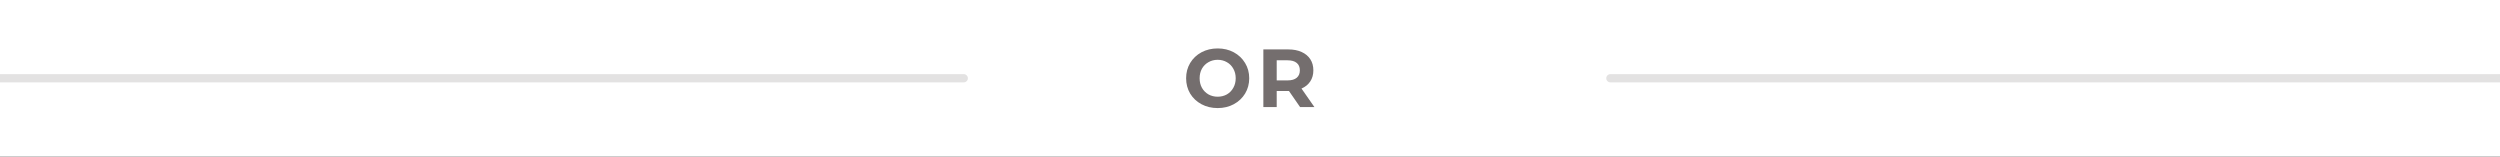 <svg width="607" height="38" viewBox="0 0 607 38" fill="none" xmlns="http://www.w3.org/2000/svg">
<rect x="0" y="0" width="607" height="38" fill="#333333" stroke="none"/>
<g clip-path="url(#clip0_941_891)">
<rect width="607" height="38" fill="white"/>
<path d="M234 19L0 19" stroke="#746E6E" stroke-opacity="0.2" stroke-width="2" stroke-linecap="round"/>
<path d="M607 19L391 19" stroke="#746E6E" stroke-opacity="0.2" stroke-width="2" stroke-linecap="round"/>
<path d="M295.649 26.24C294.196 26.24 292.882 25.927 291.709 25.3C290.549 24.673 289.636 23.813 288.969 22.72C288.316 21.613 287.989 20.373 287.989 19C287.989 17.627 288.316 16.393 288.969 15.3C289.636 14.193 290.549 13.327 291.709 12.7C292.882 12.073 294.196 11.76 295.649 11.76C297.102 11.76 298.409 12.073 299.569 12.7C300.729 13.327 301.642 14.193 302.309 15.3C302.976 16.393 303.309 17.627 303.309 19C303.309 20.373 302.976 21.613 302.309 22.72C301.642 23.813 300.729 24.673 299.569 25.3C298.409 25.927 297.102 26.24 295.649 26.24ZM295.649 23.48C296.476 23.48 297.222 23.293 297.889 22.92C298.556 22.533 299.076 22 299.449 21.32C299.836 20.64 300.029 19.867 300.029 19C300.029 18.133 299.836 17.36 299.449 16.68C299.076 16 298.556 15.473 297.889 15.1C297.222 14.713 296.476 14.52 295.649 14.52C294.822 14.52 294.076 14.713 293.409 15.1C292.742 15.473 292.216 16 291.829 16.68C291.456 17.36 291.269 18.133 291.269 19C291.269 19.867 291.456 20.64 291.829 21.32C292.216 22 292.742 22.533 293.409 22.92C294.076 23.293 294.822 23.48 295.649 23.48ZM315.664 26L312.964 22.1H312.804H309.984V26H306.744V12H312.804C314.044 12 315.117 12.207 316.024 12.62C316.944 13.033 317.651 13.62 318.144 14.38C318.637 15.14 318.884 16.04 318.884 17.08C318.884 18.12 318.631 19.02 318.124 19.78C317.631 20.527 316.924 21.1 316.004 21.5L319.144 26H315.664ZM315.604 17.08C315.604 16.293 315.351 15.693 314.844 15.28C314.337 14.853 313.597 14.64 312.624 14.64H309.984V19.52H312.624C313.597 19.52 314.337 19.307 314.844 18.88C315.351 18.453 315.604 17.853 315.604 17.08Z" fill="#746E6E"/>
</g>
<defs>
<clipPath id="clip0_941_891">
<rect width="607" height="38" fill="white"/>
</clipPath>
</defs>
</svg>
